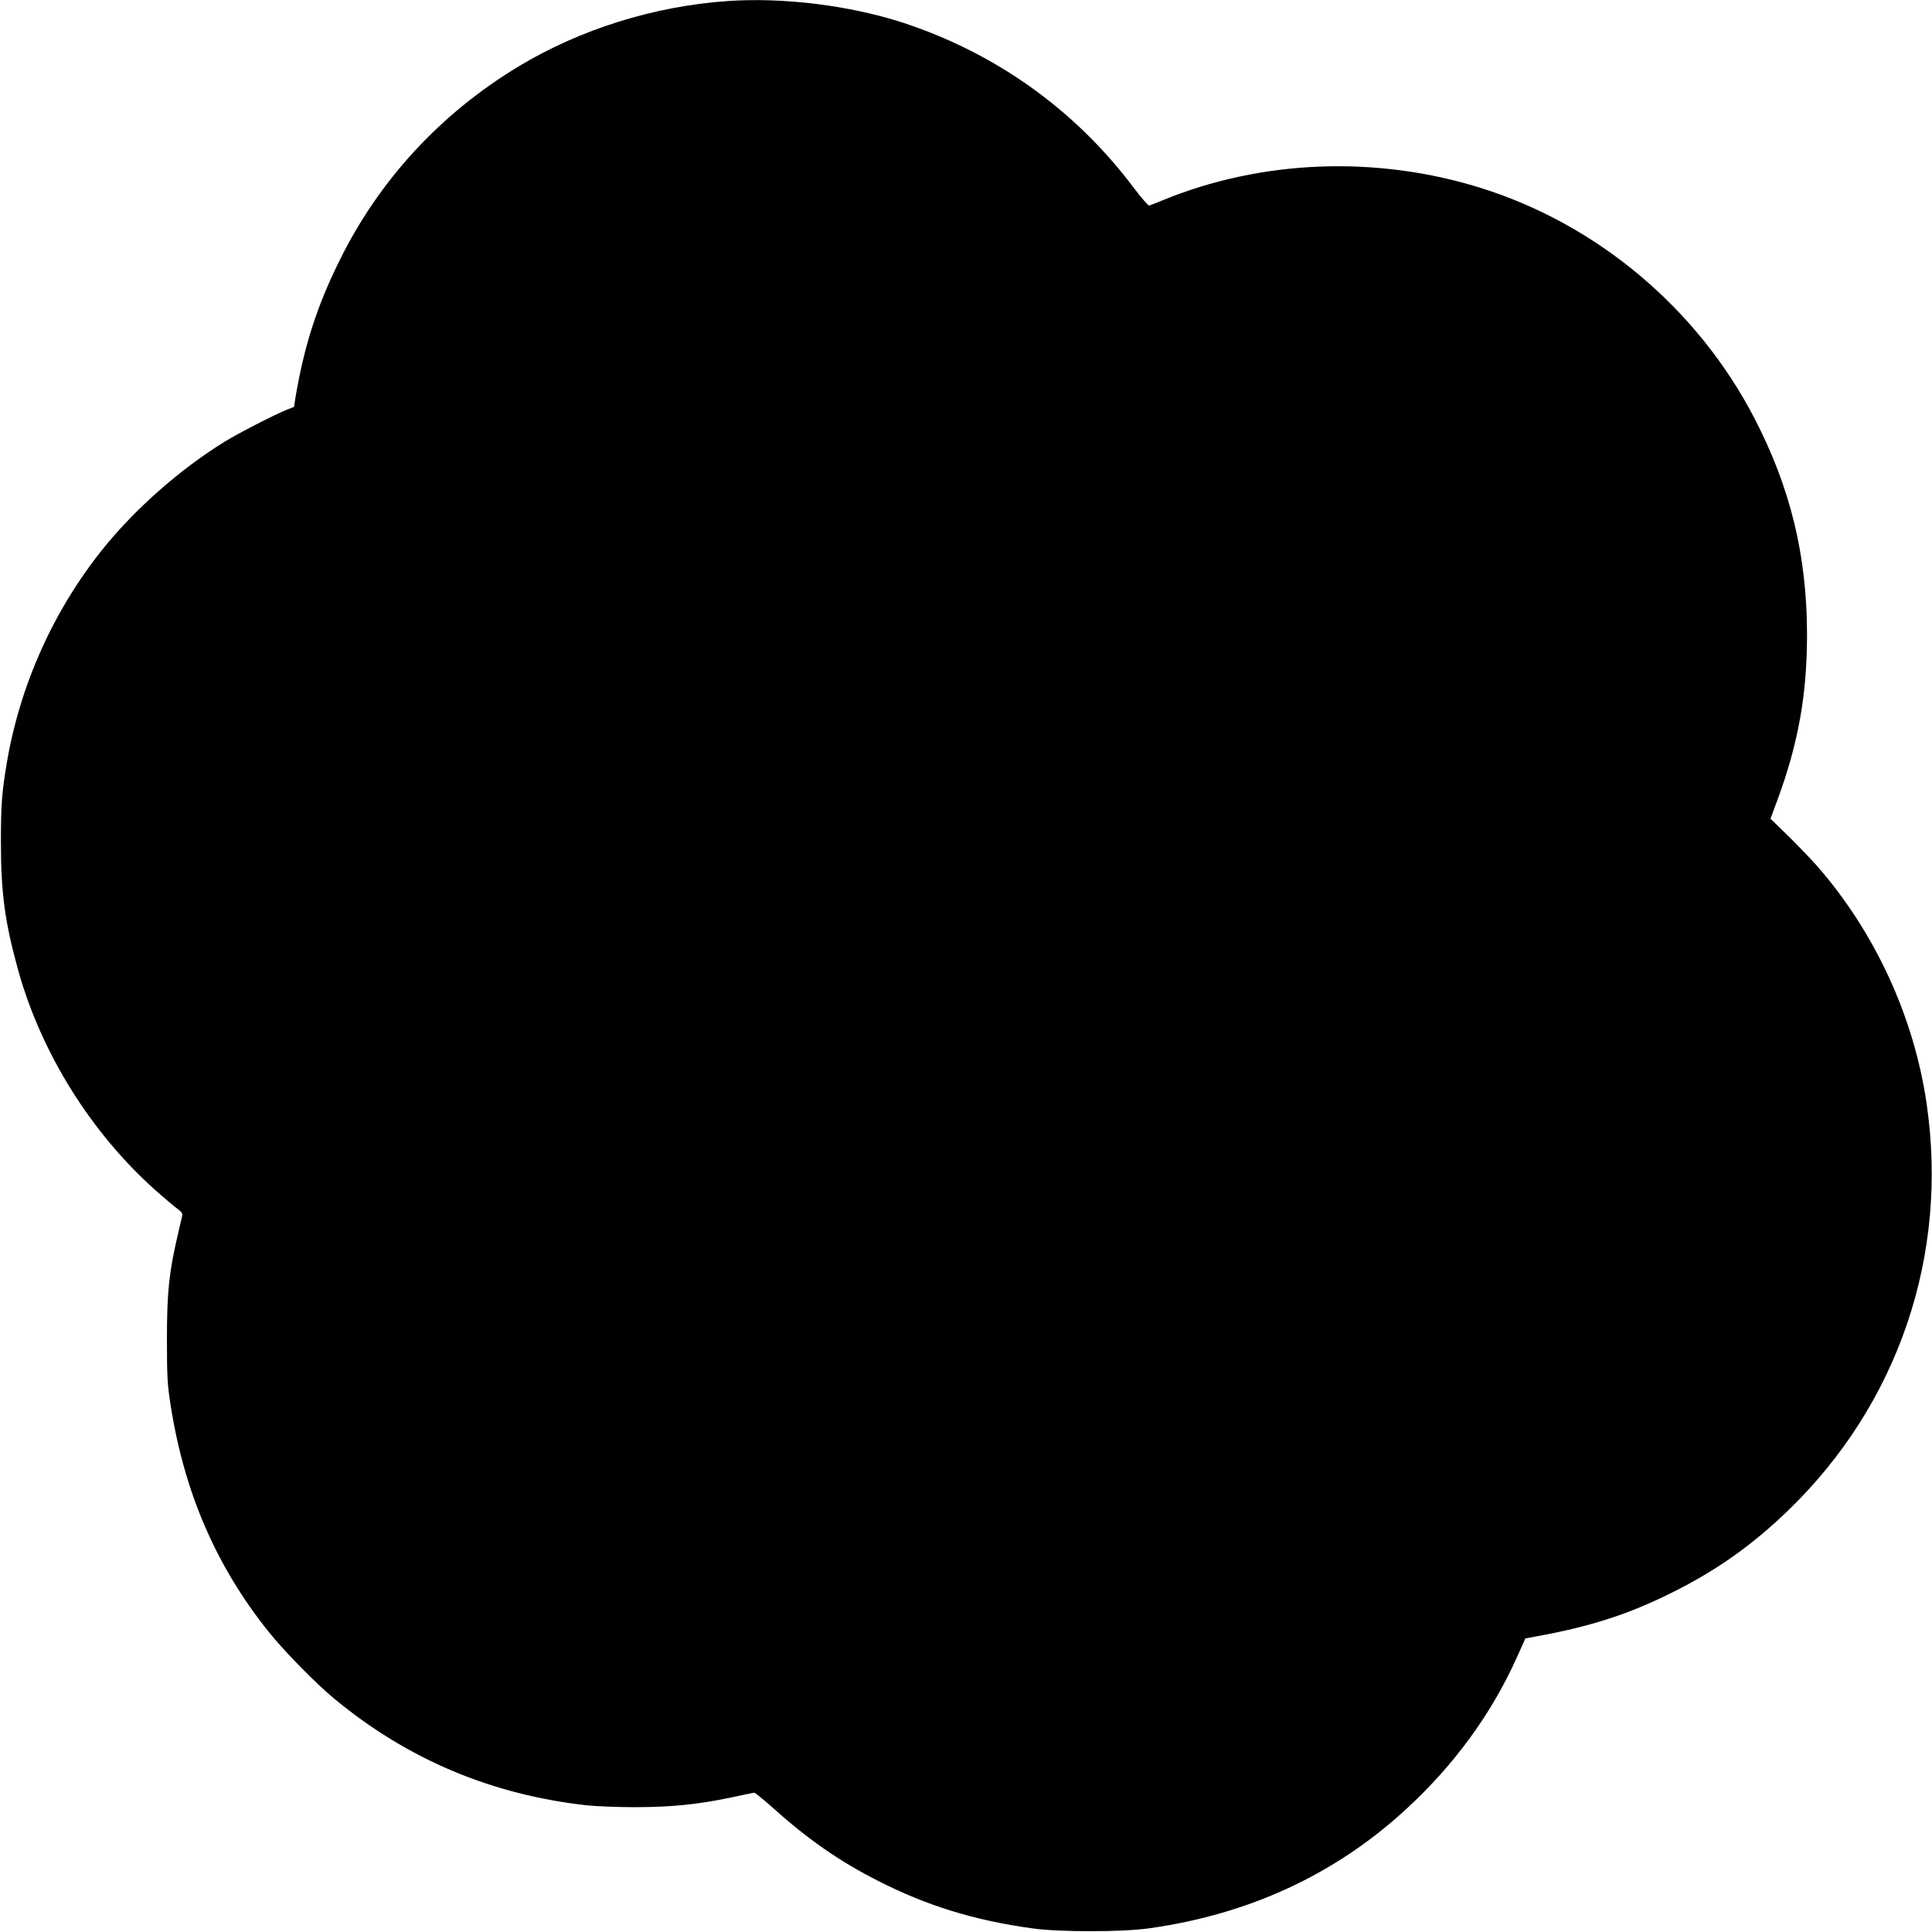  <svg version="1.0" xmlns="http://www.w3.org/2000/svg"
 width="1280pt" height="1280pt" viewBox="0 0 1280 1280"
 preserveAspectRatio="xMidYMid meet"><g transform="translate(0,1280) scale(0.1,-0.1)"
fill="#000000" stroke="none">
<path d="M4820 12793 c-488 -34 -976 -187 -1384 -433 -517 -312 -923 -752
-1186 -1285 -150 -303 -233 -562 -291 -900 l-11 -71 -47 -18 c-88 -36 -319
-155 -412 -212 -297 -183 -596 -447 -810 -714 -326 -407 -547 -900 -634 -1415
-33 -197 -39 -279 -39 -525 0 -338 27 -533 115 -850 153 -548 482 -1074 906
-1453 63 -56 131 -113 150 -127 25 -17 33 -30 30 -45 -3 -11 -16 -69 -30 -130
-57 -245 -71 -376 -71 -685 0 -245 3 -305 23 -430 89 -582 301 -1074 650
-1510 102 -128 313 -343 434 -443 486 -403 1044 -638 1677 -708 58 -6 200 -12
315 -12 240 0 420 18 637 64 79 17 148 31 154 32 6 1 65 -47 132 -107 226
-203 440 -351 687 -476 325 -166 640 -263 1025 -316 174 -25 594 -25 770 0
663 92 1236 357 1705 789 320 294 566 632 735 1007 l56 125 70 13 c363 66 614
147 904 292 290 144 531 314 769 545 728 704 1063 1690 915 2695 -84 574 -341
1132 -723 1570 -36 41 -120 129 -188 196 l-123 120 46 124 c138 374 196 697
196 1095 0 523 -110 975 -349 1435 -376 725 -1039 1283 -1813 1525 -694 217
-1454 187 -2110 -83 -41 -17 -80 -32 -86 -34 -6 -2 -52 51 -102 117 -387 516
-914 893 -1531 1095 -351 114 -793 169 -1161 143z"/>
</g>
</svg>
